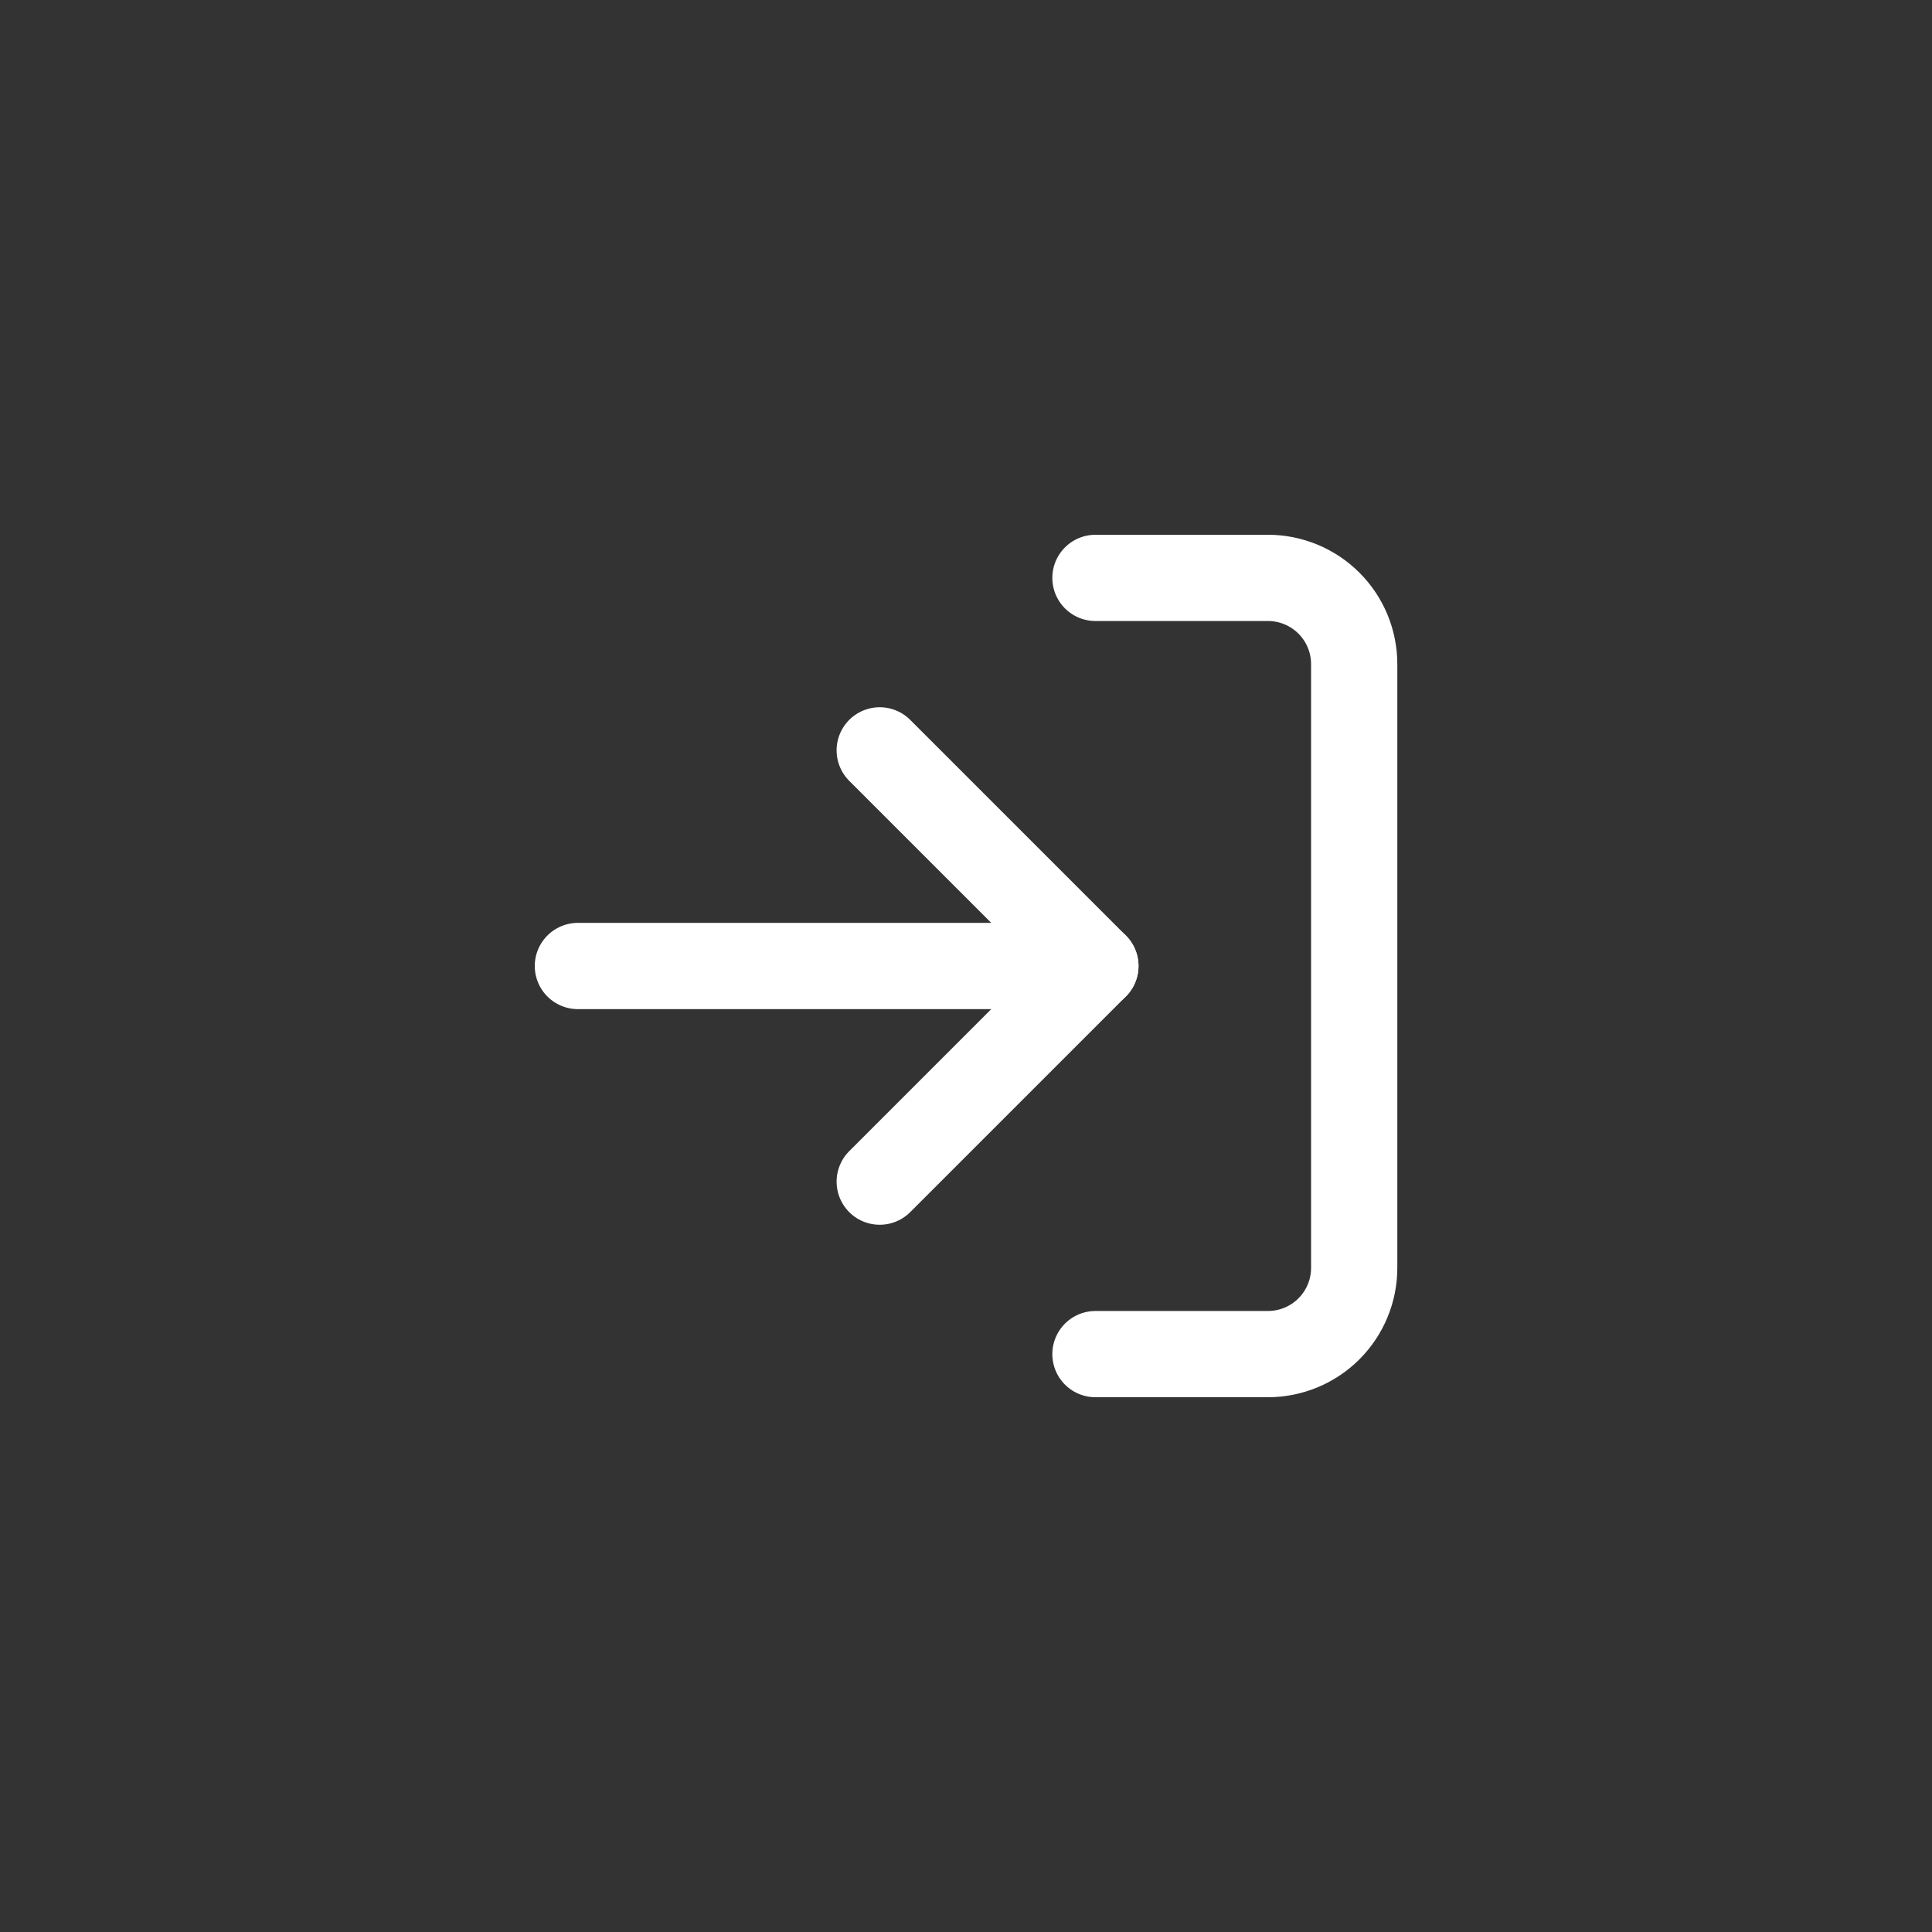 <?xml version="1.0" encoding="UTF-8"?> <svg xmlns="http://www.w3.org/2000/svg" width="44" height="44" viewBox="0 0 44 44" fill="none"><rect x="0" y="0" width="44" height="44" fill="#333333" stroke="none"/><path d="M24.948 13.161H28.876C29.397 13.161 29.897 13.368 30.265 13.736C30.634 14.104 30.841 14.604 30.841 15.125V28.875C30.841 29.396 30.634 29.895 30.265 30.264C29.897 30.632 29.397 30.839 28.876 30.839H24.948" stroke="white" stroke-width="1.964" stroke-linecap="round" stroke-linejoin="round"></path><path d="M20.035 26.911L24.946 22L20.035 17.089" stroke="white" stroke-width="1.964" stroke-linecap="round" stroke-linejoin="round"></path><path d="M24.947 22H13.161" stroke="white" stroke-width="1.964" stroke-linecap="round" stroke-linejoin="round"></path></svg> 